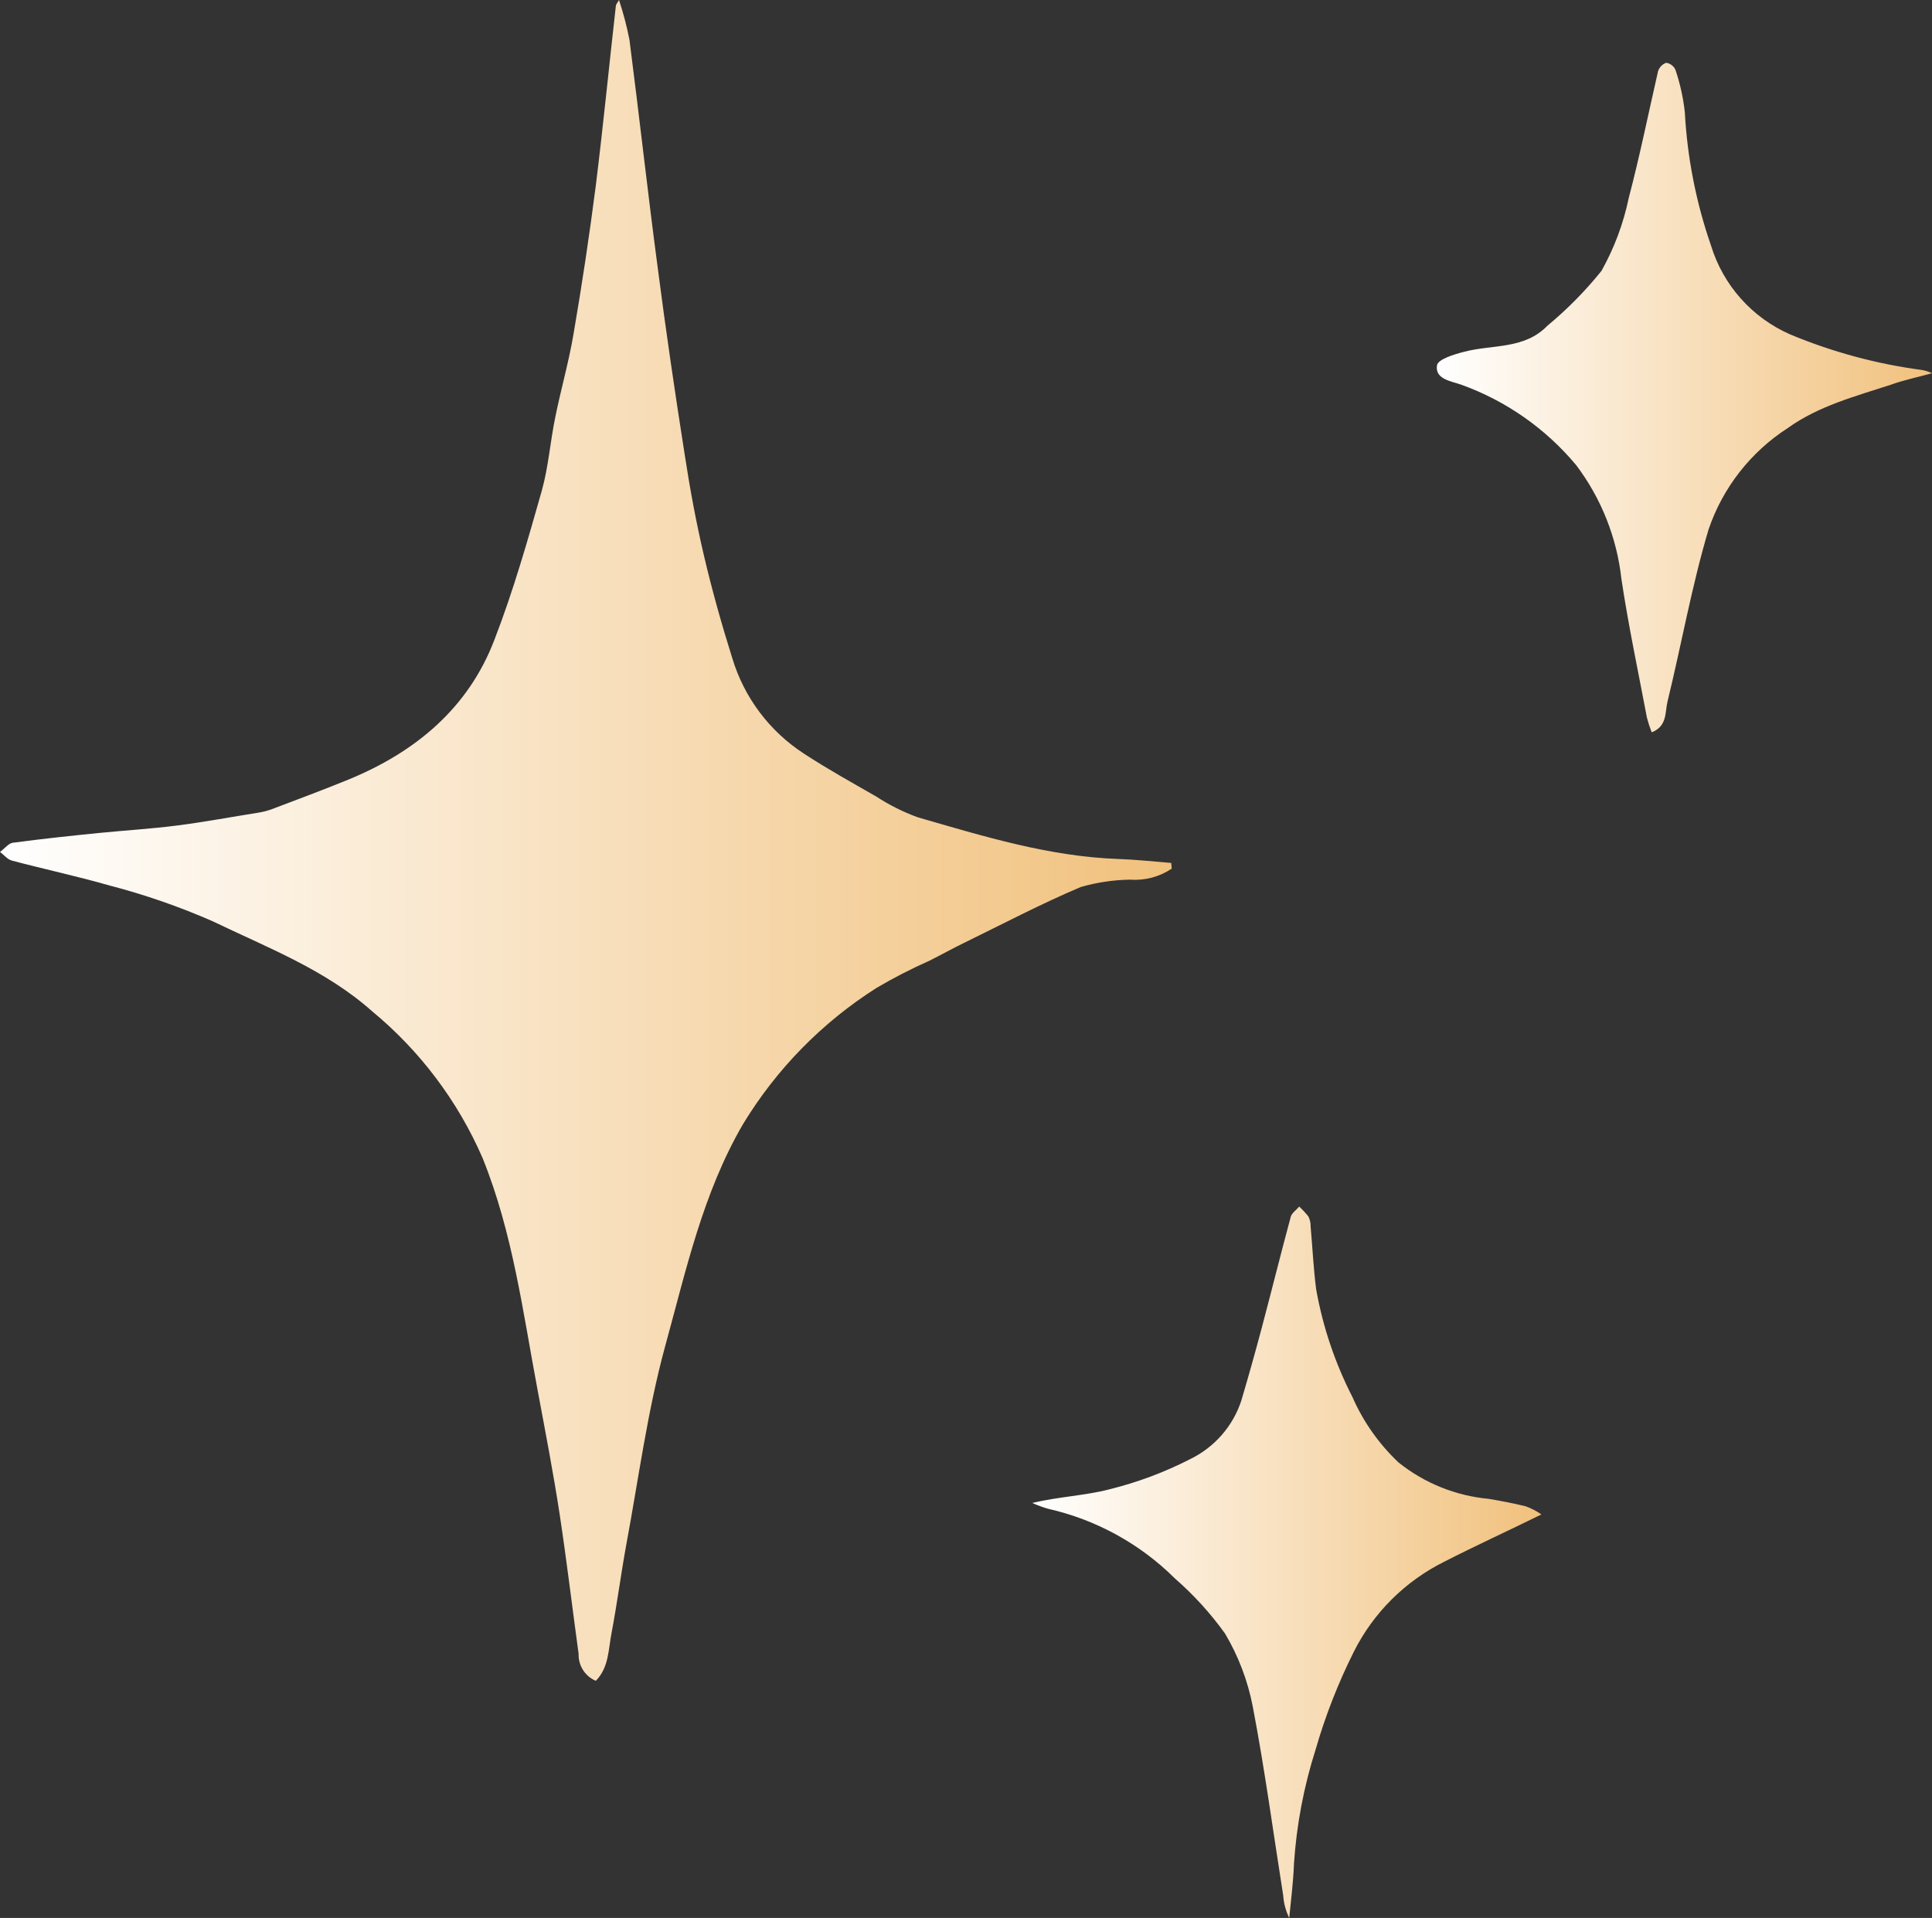 <?xml version="1.0" encoding="UTF-8"?> <svg xmlns="http://www.w3.org/2000/svg" width="277" height="275" viewBox="0 0 277 275" fill="none"><rect x="0" y="0" width="277" height="275" fill="#333333" stroke="none"/> <path fill-rule="evenodd" clip-rule="evenodd" d="M167.932 123.73C165.42 123.527 162.908 123.256 160.419 123.165C150.462 122.826 141.026 119.913 131.567 117.18C129.476 116.414 127.48 115.414 125.615 114.198C122.153 112.211 118.646 110.268 115.296 108.077C110.327 104.863 106.668 99.986 104.977 94.322C103.461 89.511 102.103 84.655 100.949 79.754C99.795 74.852 98.913 70.041 98.166 65.163C96.763 56.241 95.45 47.297 94.296 38.352C92.848 27.465 91.649 16.556 90.246 5.692C89.867 3.765 89.368 1.865 88.752 0C88.571 0.339 88.322 0.587 88.3 0.836C87.327 9.419 86.489 18.002 85.426 26.584C84.52 33.647 83.464 40.694 82.257 47.726C81.579 51.814 80.425 55.789 79.61 59.832C78.886 63.333 78.637 66.924 77.686 70.335C75.65 77.517 73.591 84.745 70.898 91.702C67.164 101.527 59.583 107.806 50.056 111.736C46.367 113.25 42.634 114.627 38.9 116.05C38.29 116.267 37.661 116.425 37.022 116.525C33.175 117.135 29.328 117.857 25.458 118.354C21.588 118.851 17.968 119.054 14.143 119.438C10.319 119.822 6.019 120.274 1.991 120.816C1.267 120.816 0.656 121.697 0 122.149C0.566 122.578 1.086 123.233 1.697 123.391C6.381 124.633 11.134 125.65 15.773 126.982C20.803 128.293 25.722 130 30.482 132.087C38.357 135.882 46.662 139.044 53.337 144.984C60.203 150.651 65.63 157.856 69.178 166.012C73.545 176.809 74.971 188.17 77.098 199.418C78.207 205.381 79.361 211.321 80.266 217.284C81.262 223.879 82.054 230.52 82.959 237.138C82.931 237.955 83.151 238.762 83.592 239.451C84.032 240.141 84.671 240.681 85.426 241C87.326 239.058 87.213 236.483 87.689 234.088C88.481 229.933 89.024 225.686 89.793 221.485C91.558 211.999 92.826 202.332 95.36 193.048C98.347 182.207 100.746 171.117 106.516 161.201C111.31 153.294 117.869 146.6 125.683 141.641C128.126 140.203 130.65 138.906 133.241 137.756C134.916 136.921 136.523 136.017 138.197 135.204C143.741 132.494 149.24 129.602 154.943 127.186C157.261 126.515 159.658 126.158 162.071 126.124C164.169 126.275 166.257 125.718 168 124.543C167.955 124.272 167.955 123.978 167.932 123.73Z" fill="url(#paint0_linear_2381_277)"></path> <path fill-rule="evenodd" clip-rule="evenodd" d="M221 217.143C220.3 216.651 219.535 216.256 218.727 215.97C216.977 215.541 215.205 215.203 213.455 214.91C208.711 214.471 204.204 212.651 200.5 209.677C197.696 207.024 195.455 203.841 193.909 200.316C191.414 195.449 189.66 190.242 188.704 184.865C188.318 181.887 188.182 178.91 187.909 175.842C187.922 175.35 187.813 174.862 187.591 174.421C187.189 173.915 186.748 173.44 186.273 173C185.864 173.496 185.227 173.902 185.068 174.444C183.636 179.744 182.318 185.068 180.909 190.368C179.977 193.865 179 197.361 177.977 200.812C177.385 202.625 176.432 204.302 175.175 205.743C173.918 207.185 172.382 208.361 170.659 209.203C166.985 211.086 163.103 212.54 159.091 213.534C155.523 214.459 151.773 214.594 148 215.496C148.736 215.829 149.496 216.108 150.273 216.331C157.162 217.893 163.465 221.357 168.455 226.323C171.147 228.671 173.557 231.321 175.636 234.218C177.558 237.454 178.904 240.995 179.614 244.684C181.341 253.707 182.546 262.729 183.977 271.752C184.052 272.88 184.346 273.982 184.841 275C185.091 272.429 185.432 269.812 185.523 267.218C185.89 261.671 186.928 256.188 188.614 250.887C190.01 246.039 191.851 241.327 194.114 236.812C196.924 231.214 201.496 226.677 207.136 223.887C211.5 221.654 216.045 219.579 221 217.143Z" fill="url(#paint1_linear_2381_277)"></path> <path fill-rule="evenodd" clip-rule="evenodd" d="M277 53.514C276.567 53.305 276.109 53.152 275.637 53.06C269.116 52.202 262.737 50.483 256.667 47.95C253.965 46.767 251.551 45.014 249.59 42.811C247.629 40.608 246.169 38.007 245.308 35.186C243.173 29.025 241.912 22.596 241.56 16.086C241.334 14.022 240.884 11.989 240.22 10.022C240.102 9.755 239.921 9.522 239.69 9.344C239.46 9.165 239.189 9.047 238.902 9C238.623 9.097 238.37 9.259 238.165 9.472C237.96 9.685 237.808 9.944 237.721 10.226C236.335 16.268 235.108 22.354 233.518 28.395C232.757 32.057 231.439 35.58 229.61 38.843C227.298 41.715 224.703 44.348 221.863 46.7C218.524 50.153 213.935 49.358 209.891 50.448C208.46 50.811 206.165 51.515 206.029 52.378C205.711 54.377 208.074 54.649 209.482 55.149C215.92 57.462 221.622 61.453 225.998 66.709C229.587 71.47 231.824 77.112 232.473 83.038C233.472 89.693 234.881 96.302 236.13 102.911C236.316 103.62 236.543 104.318 236.812 105C239.084 104.114 238.698 102.093 239.084 100.571C241.083 92.373 242.56 83.992 244.968 75.907C247.005 69.919 251.008 64.797 256.327 61.372C260.757 58.192 266.005 56.83 271.071 55.172C273.002 54.468 275.069 54.059 277 53.514Z" fill="url(#paint2_linear_2381_277)"></path> <defs> <linearGradient id="paint0_linear_2381_277" x1="0.113" y1="120.5" x2="167.977" y2="120.5" gradientUnits="userSpaceOnUse"> <stop stop-color="white"></stop> <stop offset="1" stop-color="#F1C17D"></stop> </linearGradient> <linearGradient id="paint1_linear_2381_277" x1="148.091" y1="224.113" x2="221" y2="224.113" gradientUnits="userSpaceOnUse"> <stop stop-color="white"></stop> <stop offset="1" stop-color="#F1C17D"></stop> </linearGradient> <linearGradient id="paint2_linear_2381_277" x1="206.006" y1="56.966" x2="277" y2="56.966" gradientUnits="userSpaceOnUse"> <stop stop-color="white"></stop> <stop offset="1" stop-color="#F1C17D"></stop> </linearGradient> </defs> </svg> 